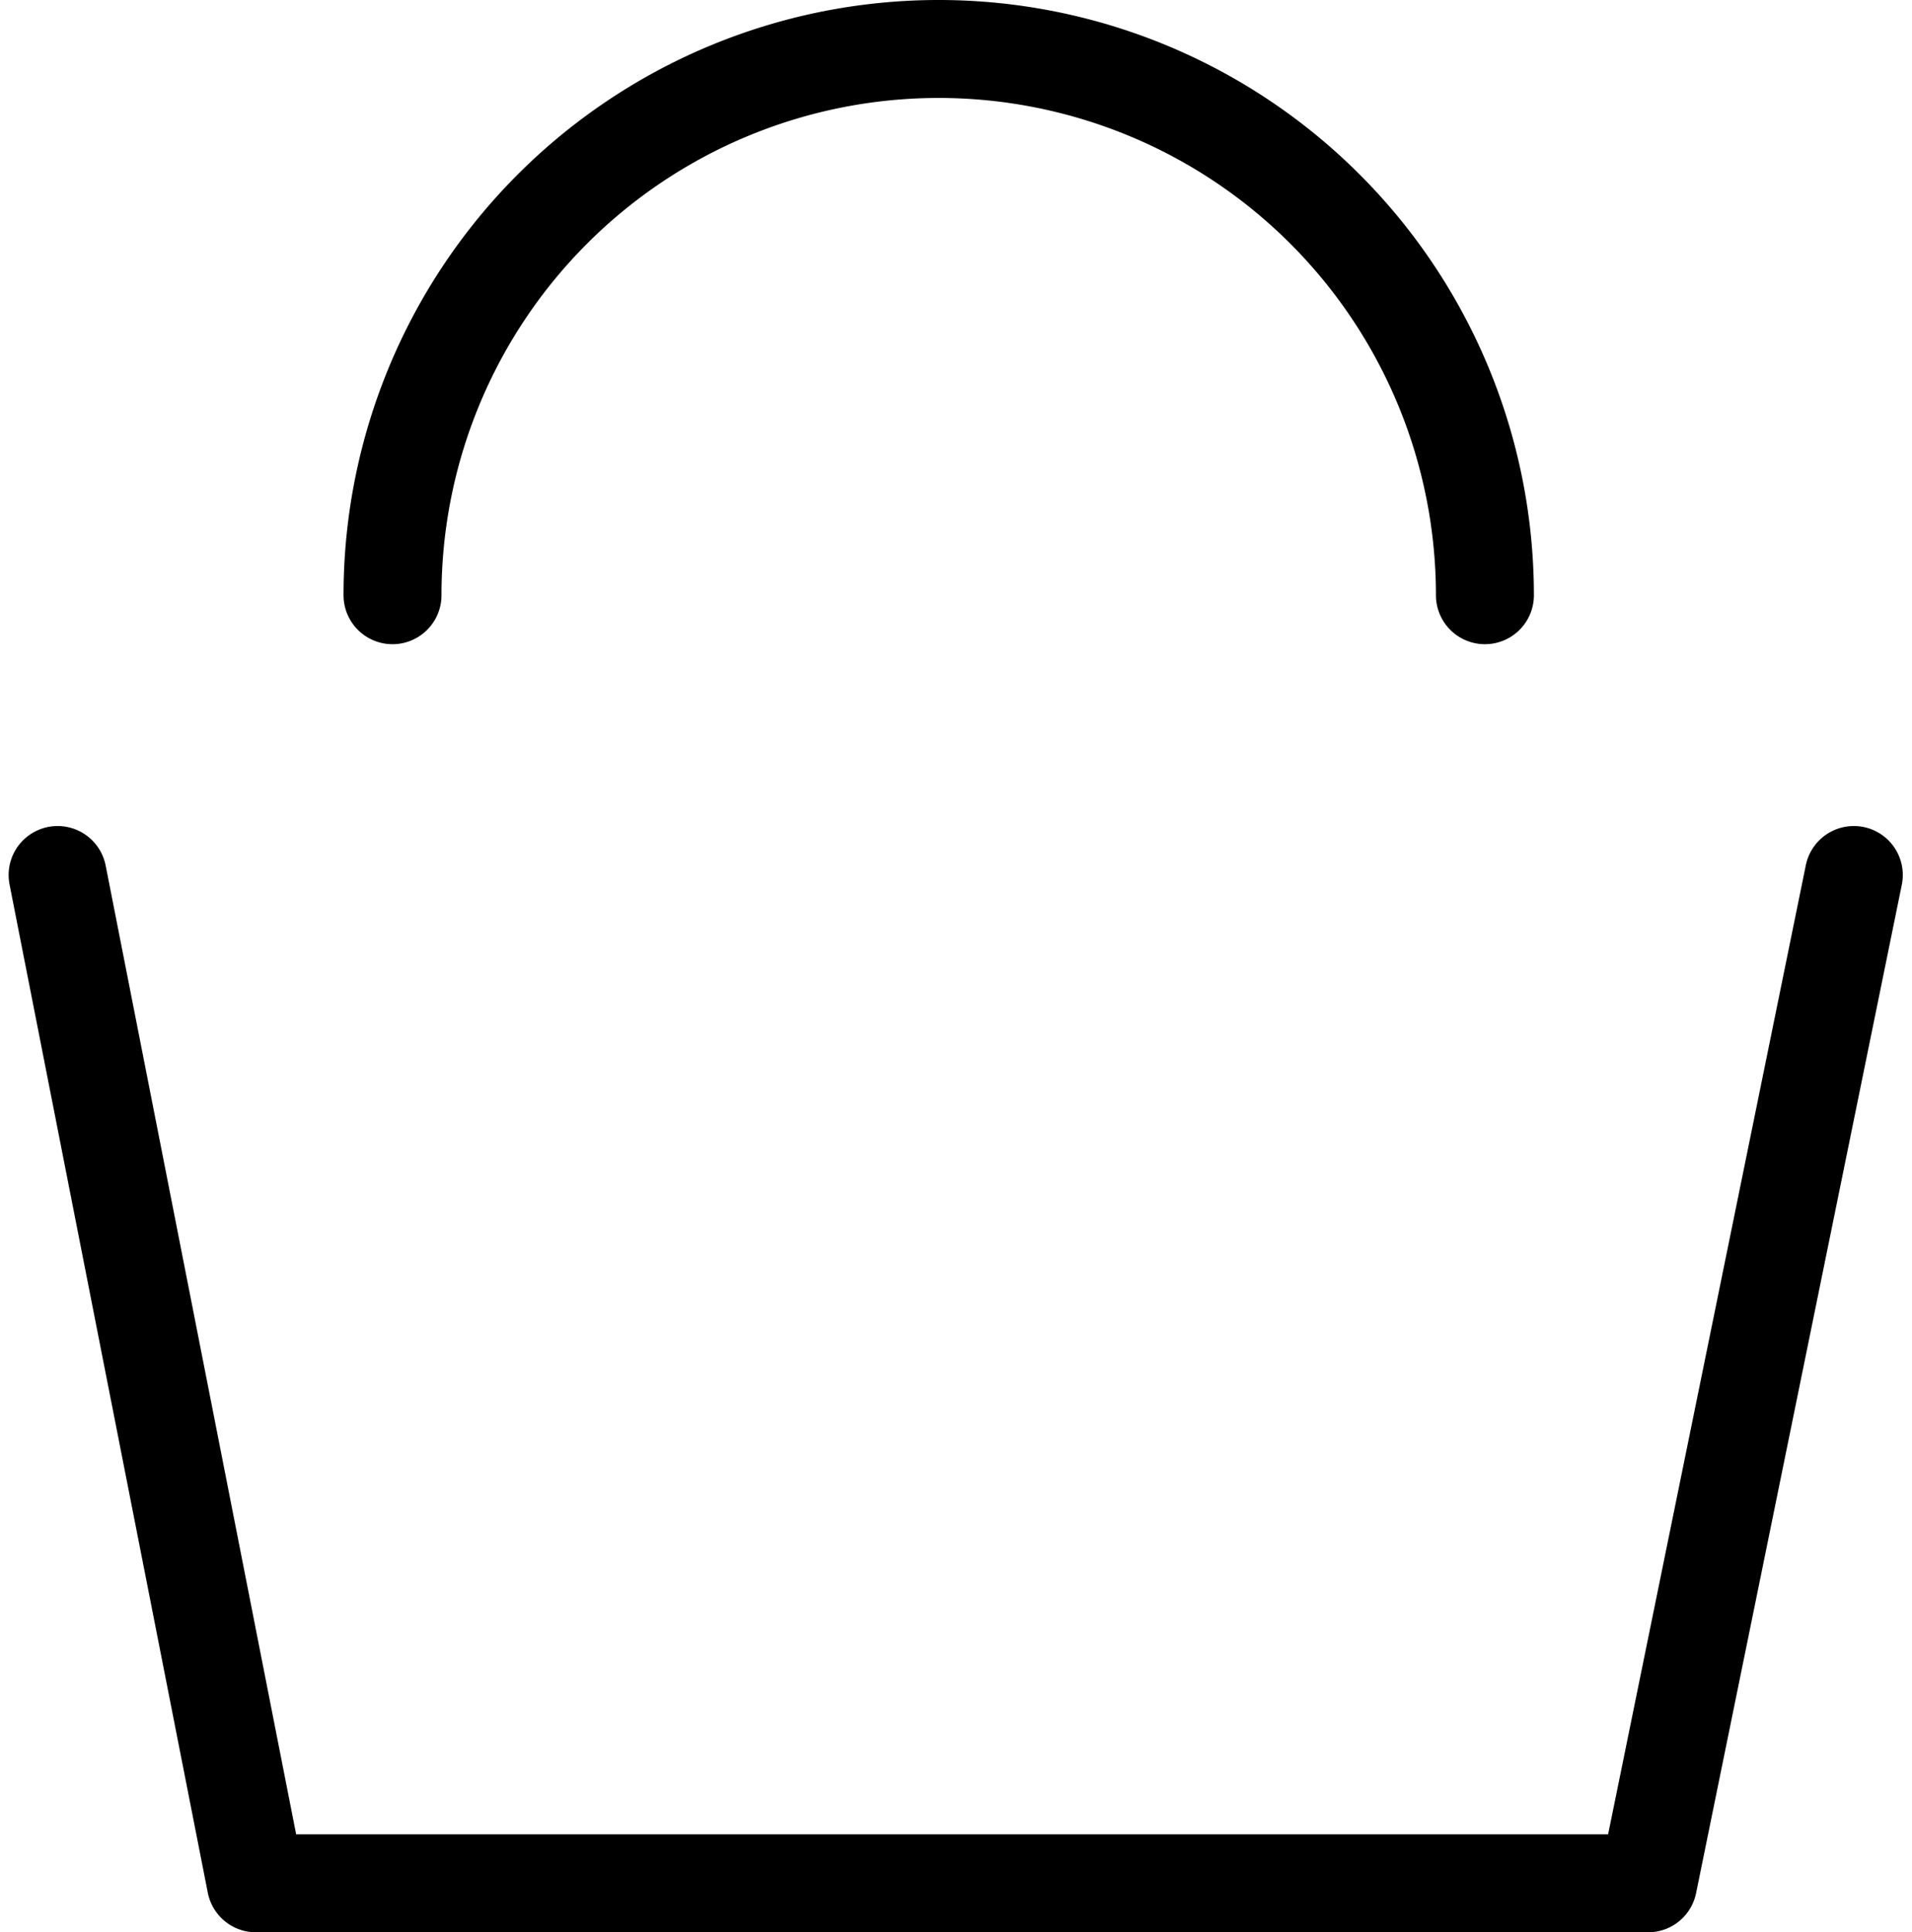<svg xmlns="http://www.w3.org/2000/svg" width="19.519" height="19.725" viewBox="0 0 19.519 19.725">
  <g id="组_169" data-name="组 169" transform="translate(-5295.636 2564.544)">
    <path id="路径_687" data-name="路径 687" d="M5299.643-2558.468a5.576,5.576,0,0,1,5.576-5.576,5.577,5.577,0,0,1,5.576,5.576" fill="none" stroke="#000" stroke-linecap="round" stroke-linejoin="round" stroke-width="1"/>
    <path id="路径_688" data-name="路径 688" d="M5296.224-2555.612l2.024,10.293h14.213l2.1-10.293" fill="none" stroke="#000" stroke-linecap="round" stroke-linejoin="round" stroke-width="1"/>
  </g>
</svg>

